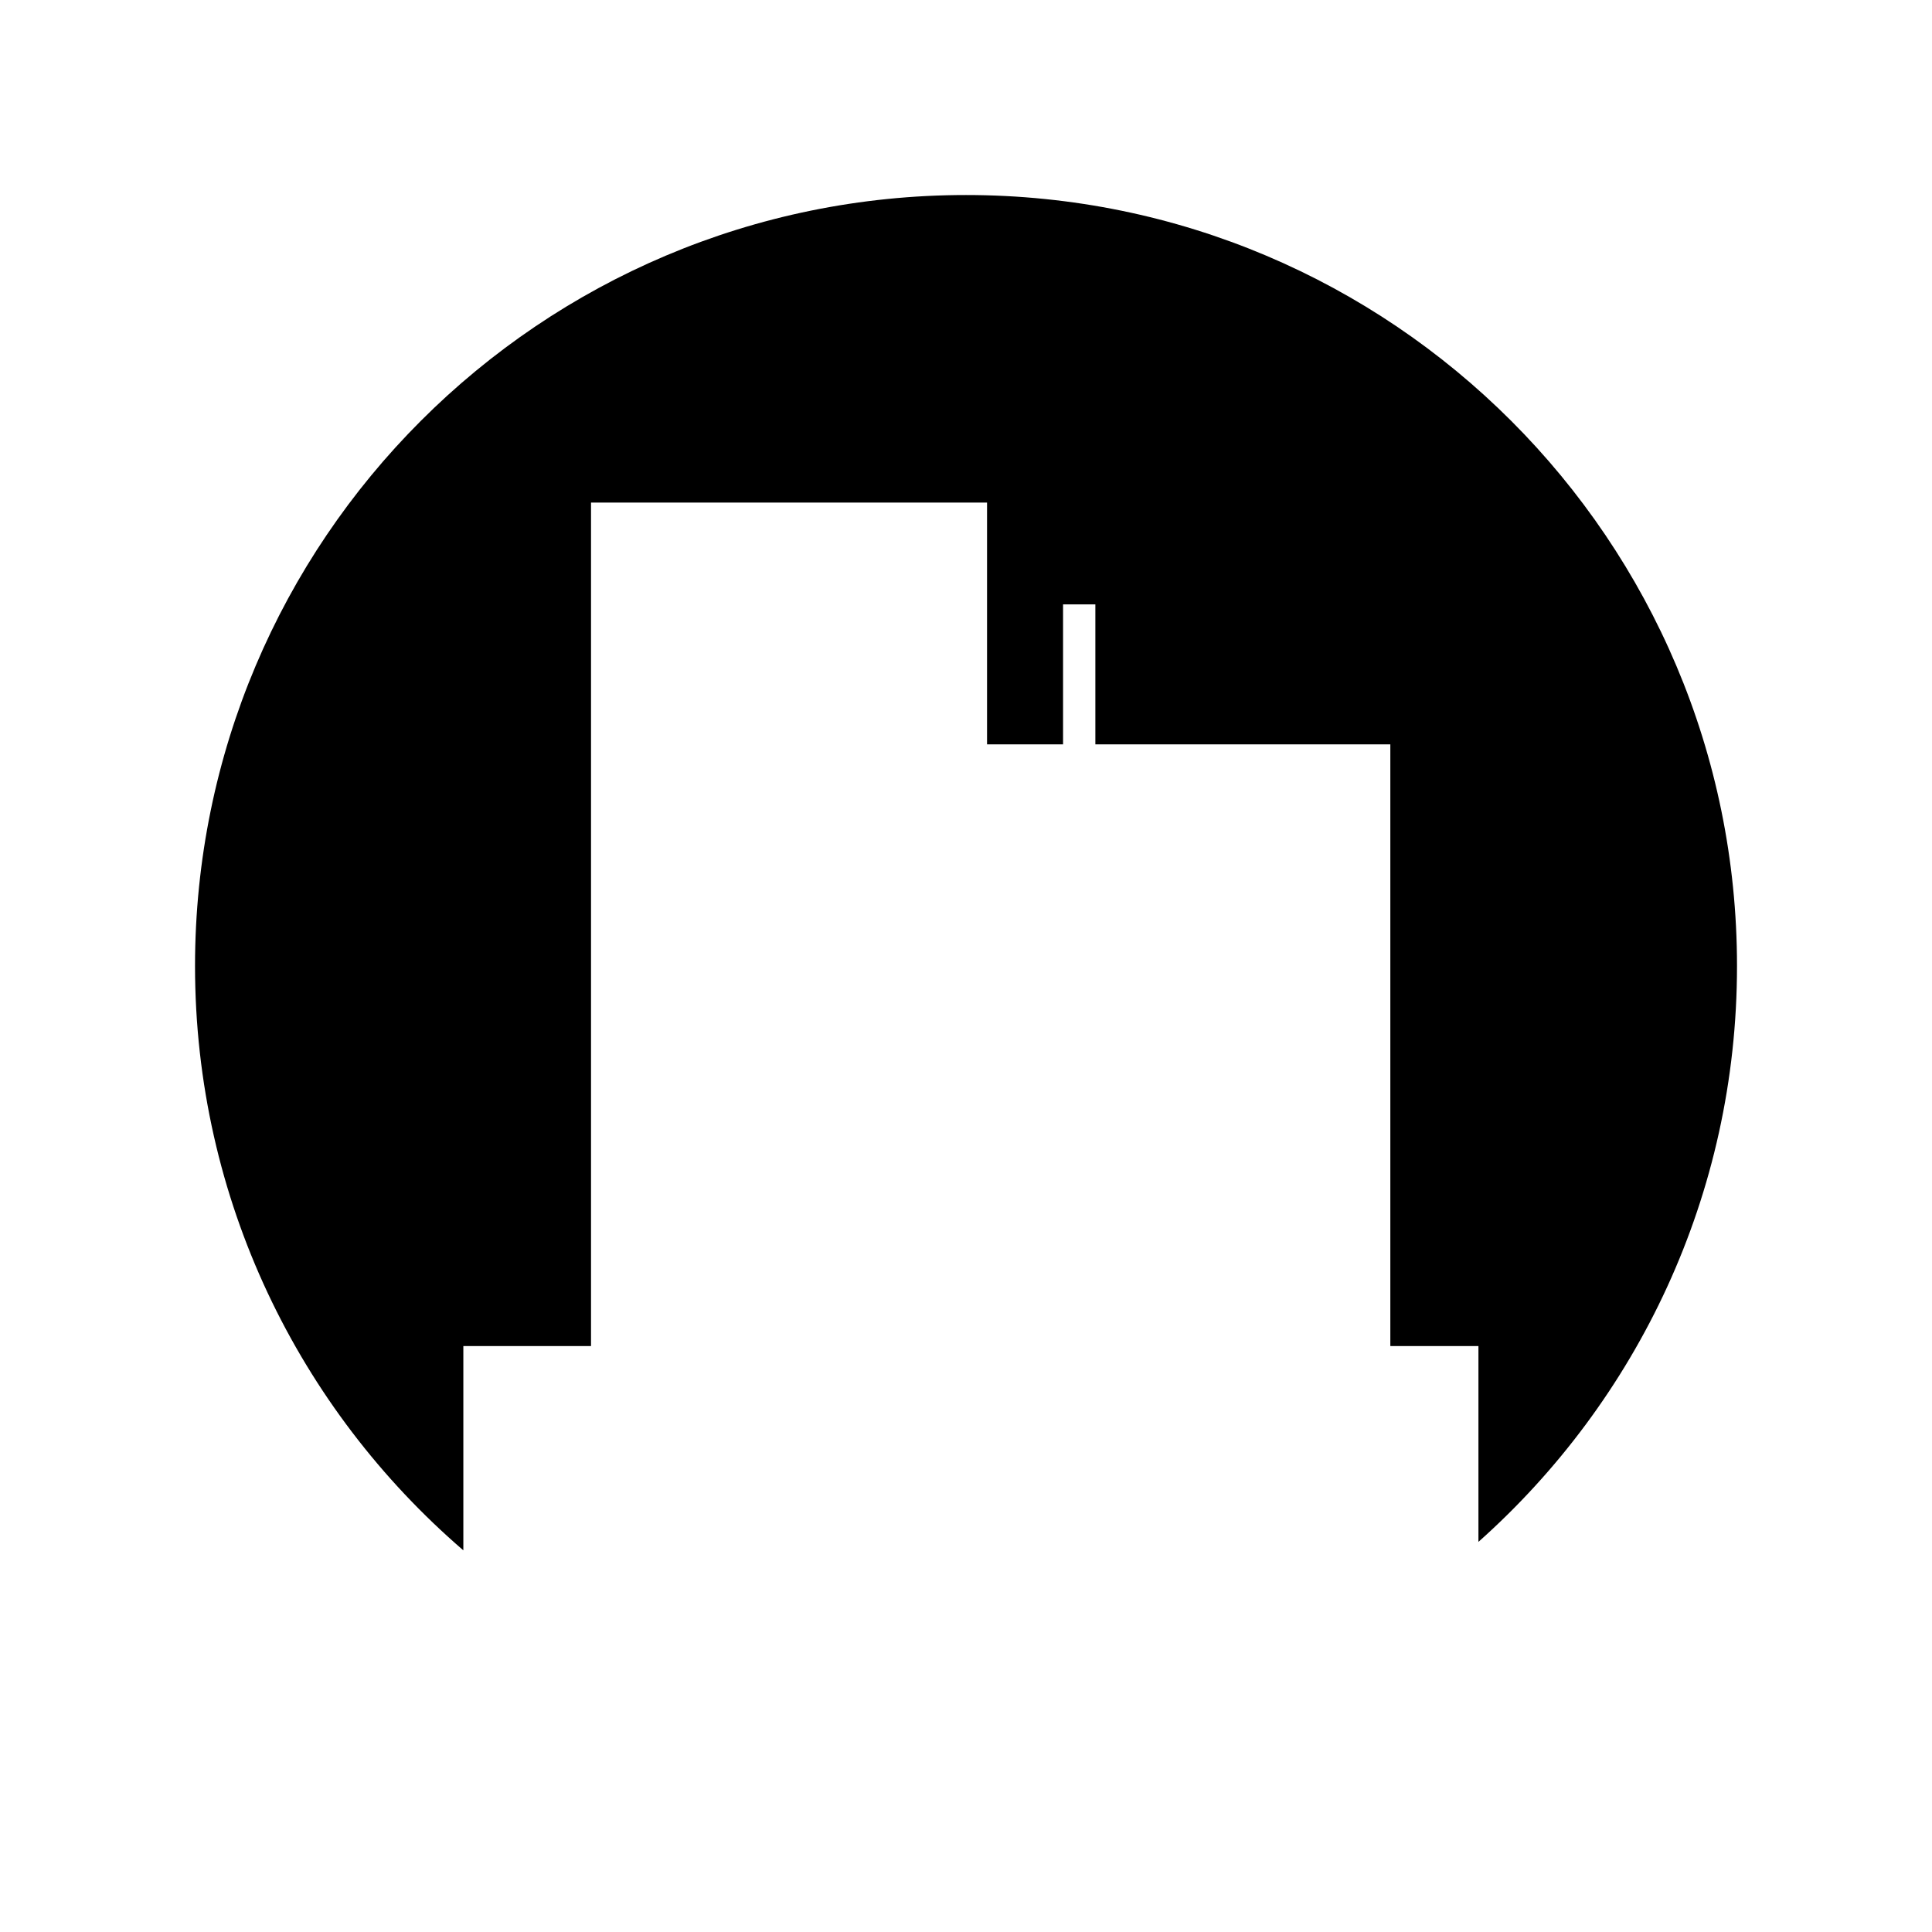 <?xml version="1.0" encoding="UTF-8"?>
<!-- Uploaded to: ICON Repo, www.iconrepo.com, Generator: ICON Repo Mixer Tools -->
<svg fill="#000000" width="800px" height="800px" version="1.1" viewBox="144 144 512 512" xmlns="http://www.w3.org/2000/svg">
 <path d="m266.79 554.86v-54.133h33.836v-223.54h104.95v64.07h20.145v-37.09h8.559v37.09h78.172v159.47h23.348v51.887c42.027-37.422 68.523-91.91 68.523-152.61 0-112.84-91.477-204.32-204.32-204.32-112.84 0-204.32 91.48-204.32 204.32 0.004 61.934 27.598 117.39 71.117 154.86z"/>
</svg>